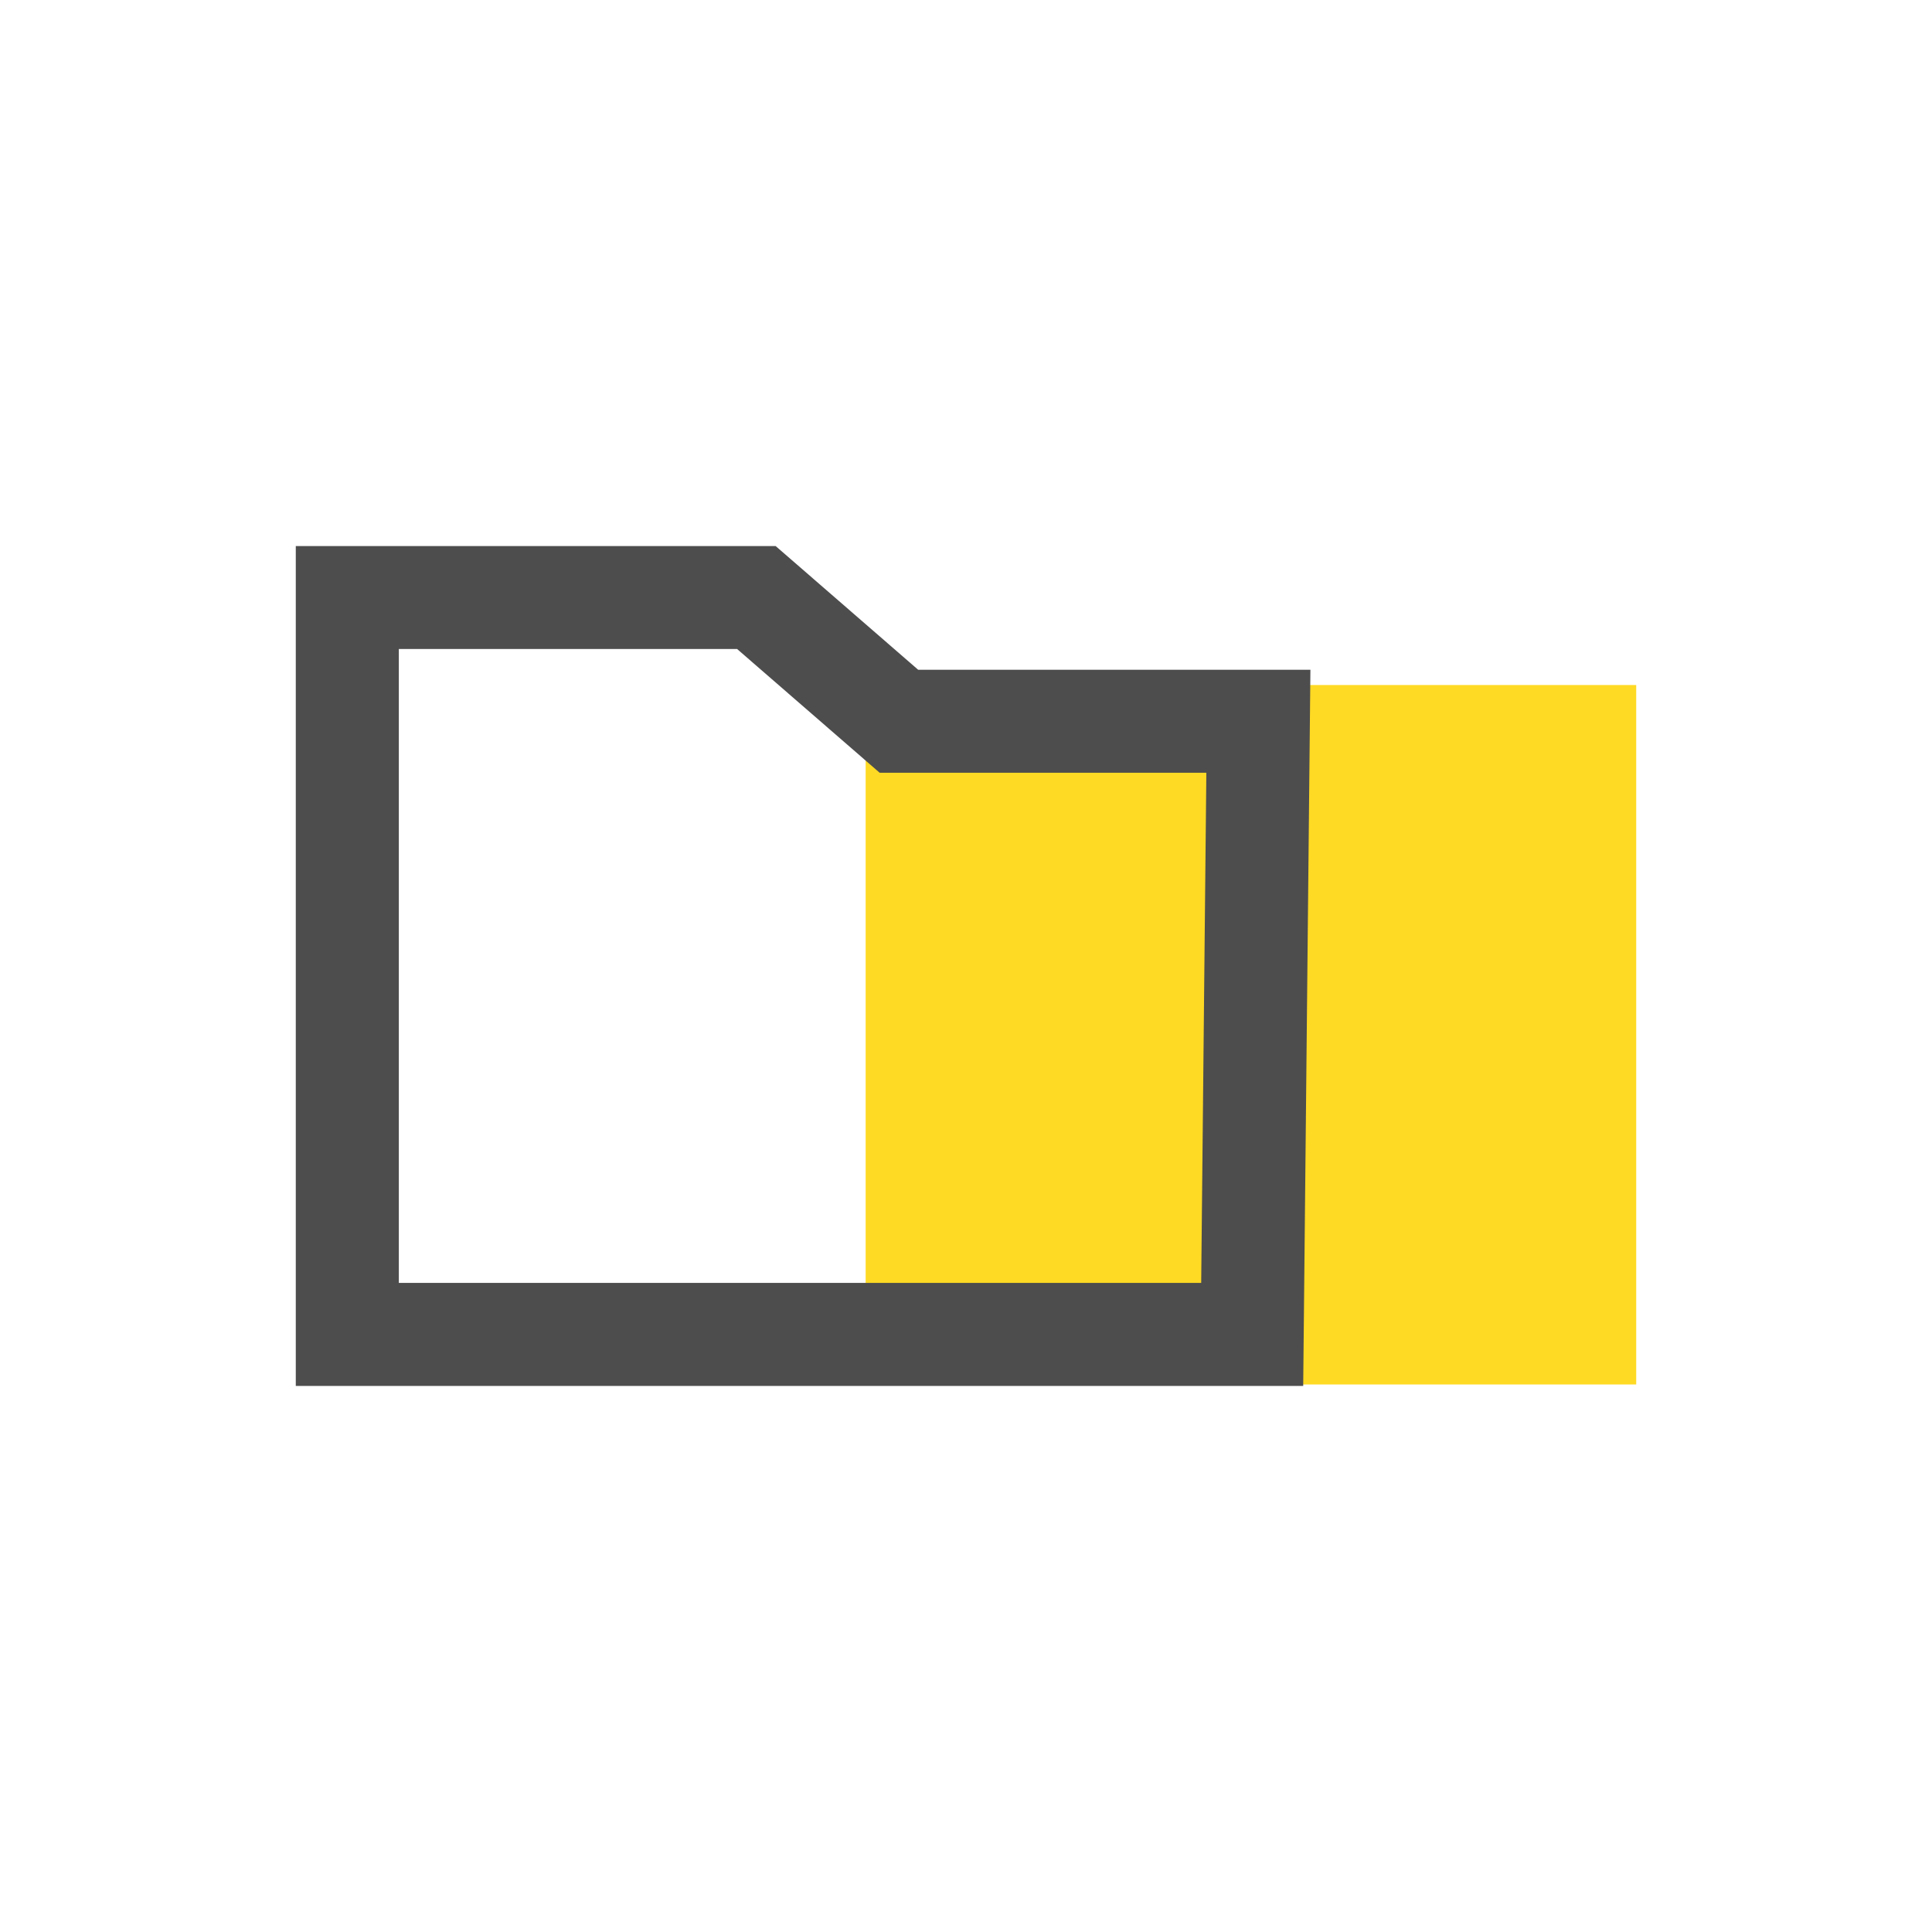 <svg xmlns="http://www.w3.org/2000/svg" id="Ebene_1" width="300" height="300" viewBox="0 0 300 300"><defs><style>.cls-1{fill:#4d4d4d;}.cls-1,.cls-2{stroke-width:0px;}.cls-2{fill:#ffda24;}</style></defs><rect class="cls-2" x="134.42" y="106.37" width="119.65" height="108.61"></rect><path class="cls-1" d="M202.36,215.21H45.93V84.79h74.51l22.13,19.21h60.91l-1.12,111.22ZM61.93,199.21h124.59l.8-79.22h-50.73l-22.13-19.21h-52.53v98.43Z"></path></svg>
